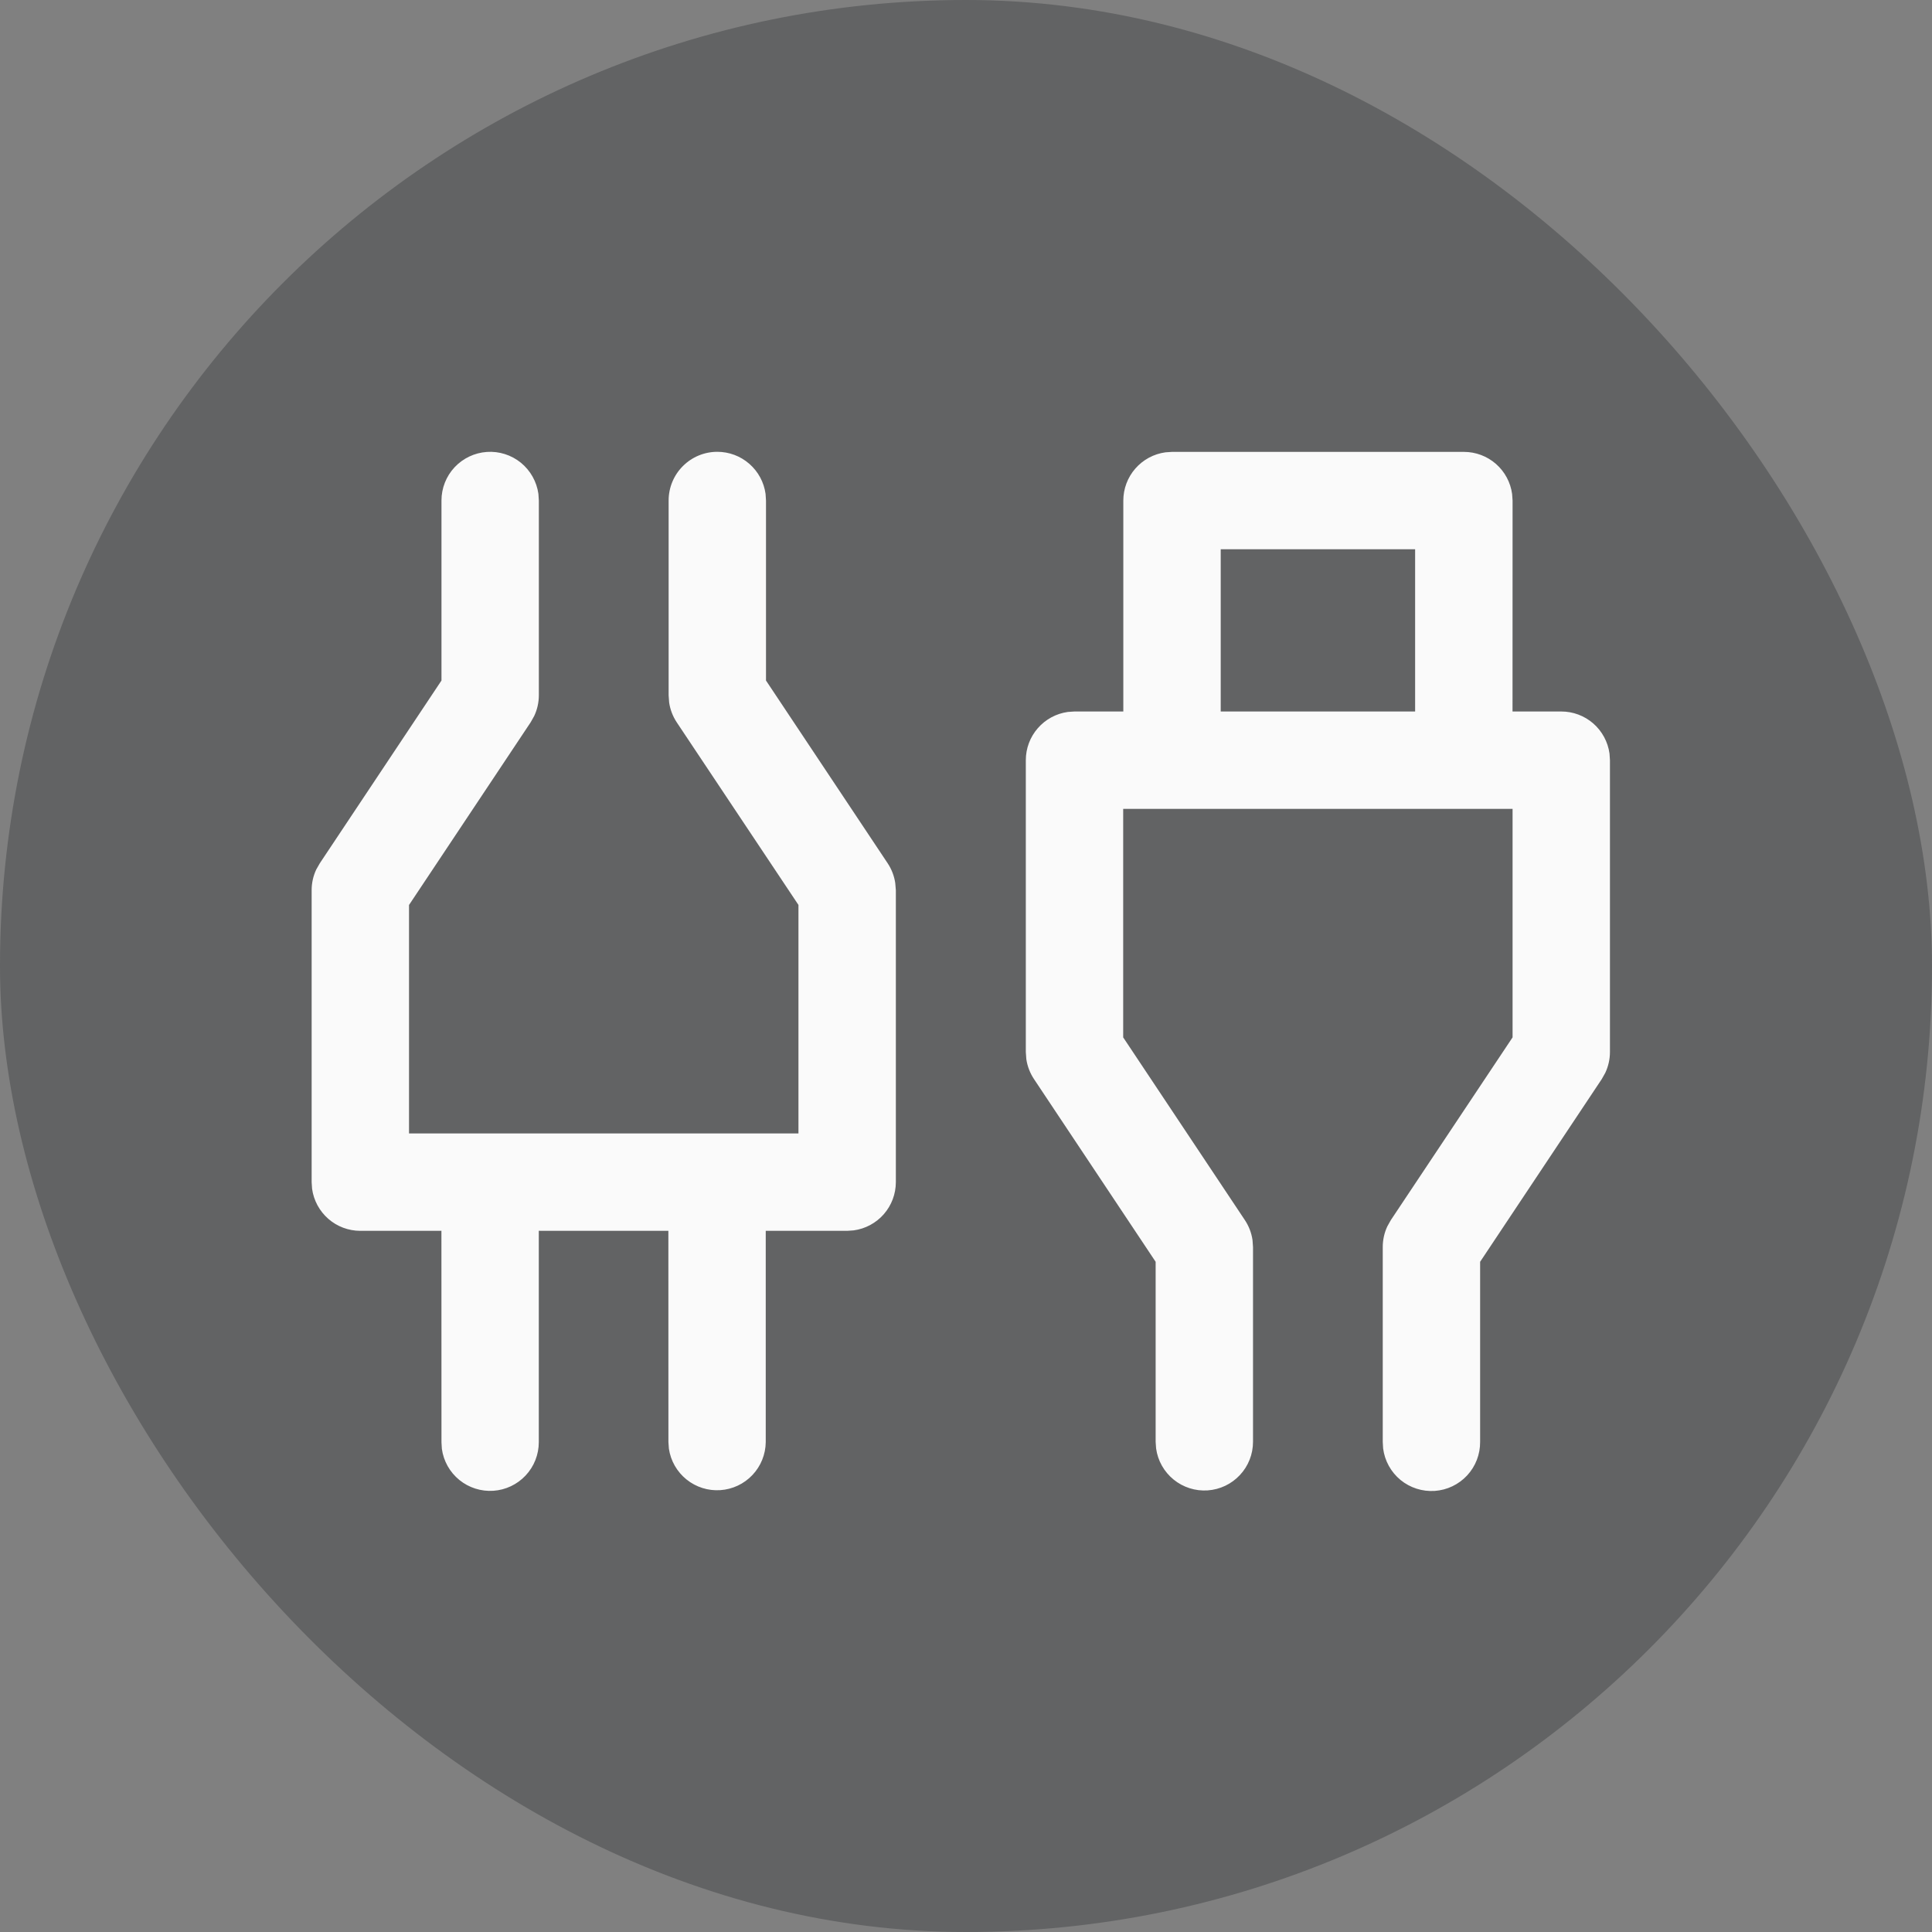 <svg width="75" height="75" viewBox="0 0 75 75" fill="none" xmlns="http://www.w3.org/2000/svg">
<rect x="0" y="0" width="75" height="75" fill="#808080" stroke="none"/>
<rect width="75" height="75" rx="37.5" fill="#1B2124" fill-opacity="0.3"/>
<path d="M27.846 17.539C28.303 17.539 28.744 17.704 29.088 18.005C29.433 18.305 29.657 18.72 29.719 19.172L29.736 19.429V26.418L34.459 33.512C34.613 33.744 34.714 34.007 34.754 34.283L34.777 34.56V45.891C34.776 46.348 34.611 46.79 34.31 47.134C34.009 47.478 33.594 47.702 33.141 47.763L32.886 47.781H29.726V55.982C29.721 56.457 29.537 56.914 29.21 57.259C28.884 57.605 28.439 57.815 27.964 57.847C27.489 57.88 27.02 57.731 26.65 57.433C26.279 57.134 26.035 56.707 25.966 56.236L25.948 55.982L25.946 47.781L20.916 47.779V55.989C20.915 56.468 20.733 56.928 20.405 57.278C20.078 57.627 19.631 57.84 19.153 57.872C18.676 57.904 18.203 57.754 17.832 57.452C17.461 57.15 17.218 56.718 17.153 56.244L17.138 55.989L17.136 47.779L13.985 47.781C13.529 47.78 13.088 47.615 12.745 47.315C12.401 47.014 12.177 46.6 12.115 46.148L12.098 45.891V34.56C12.097 34.282 12.158 34.006 12.277 33.754L12.415 33.512L17.138 26.418V19.429C17.138 18.95 17.32 18.489 17.647 18.139C17.974 17.79 18.422 17.577 18.899 17.544C19.377 17.511 19.849 17.661 20.221 17.963C20.592 18.266 20.835 18.698 20.901 19.172L20.918 19.429V26.99C20.918 27.269 20.856 27.544 20.737 27.796L20.601 28.038L15.878 35.132V44.001H30.996V35.13L26.271 28.041C26.117 27.808 26.016 27.545 25.976 27.269L25.956 26.99V19.429C25.956 18.928 26.155 18.447 26.51 18.093C26.864 17.738 27.345 17.539 27.846 17.539ZM45.497 17.542H56.828C57.285 17.542 57.727 17.707 58.071 18.008C58.415 18.309 58.639 18.724 58.7 19.177L58.718 19.432L58.716 27.62H60.606C61.063 27.619 61.505 27.784 61.85 28.084C62.194 28.385 62.419 28.8 62.481 29.253L62.498 29.51V40.84C62.498 41.12 62.435 41.395 62.317 41.647L62.181 41.889L57.458 48.983V55.971C57.463 56.454 57.283 56.92 56.956 57.274C56.628 57.628 56.178 57.844 55.697 57.877C55.216 57.909 54.74 57.757 54.367 57.451C53.995 57.144 53.754 56.707 53.693 56.229L53.678 55.971V48.411C53.678 48.134 53.738 47.857 53.857 47.605L53.993 47.363L58.718 40.271V31.4H43.602V40.271L48.325 47.363C48.48 47.595 48.581 47.858 48.622 48.134L48.642 48.411V55.971C48.642 56.45 48.461 56.911 48.133 57.261C47.807 57.611 47.359 57.824 46.881 57.857C46.403 57.889 45.931 57.739 45.56 57.437C45.188 57.135 44.945 56.703 44.88 56.229L44.862 55.971V48.983L40.139 41.889C39.985 41.657 39.883 41.394 39.842 41.118L39.822 40.84V29.51C39.822 29.053 39.987 28.612 40.288 28.268C40.588 27.923 41.002 27.7 41.455 27.637L41.712 27.62H43.607V19.432C43.607 18.975 43.773 18.533 44.074 18.189C44.375 17.844 44.79 17.621 45.243 17.559L45.497 17.542H56.828H45.497V17.542ZM54.938 21.322H47.388V27.62H54.935V21.322H54.938Z" fill="#FAFAFA"/>
</svg>
